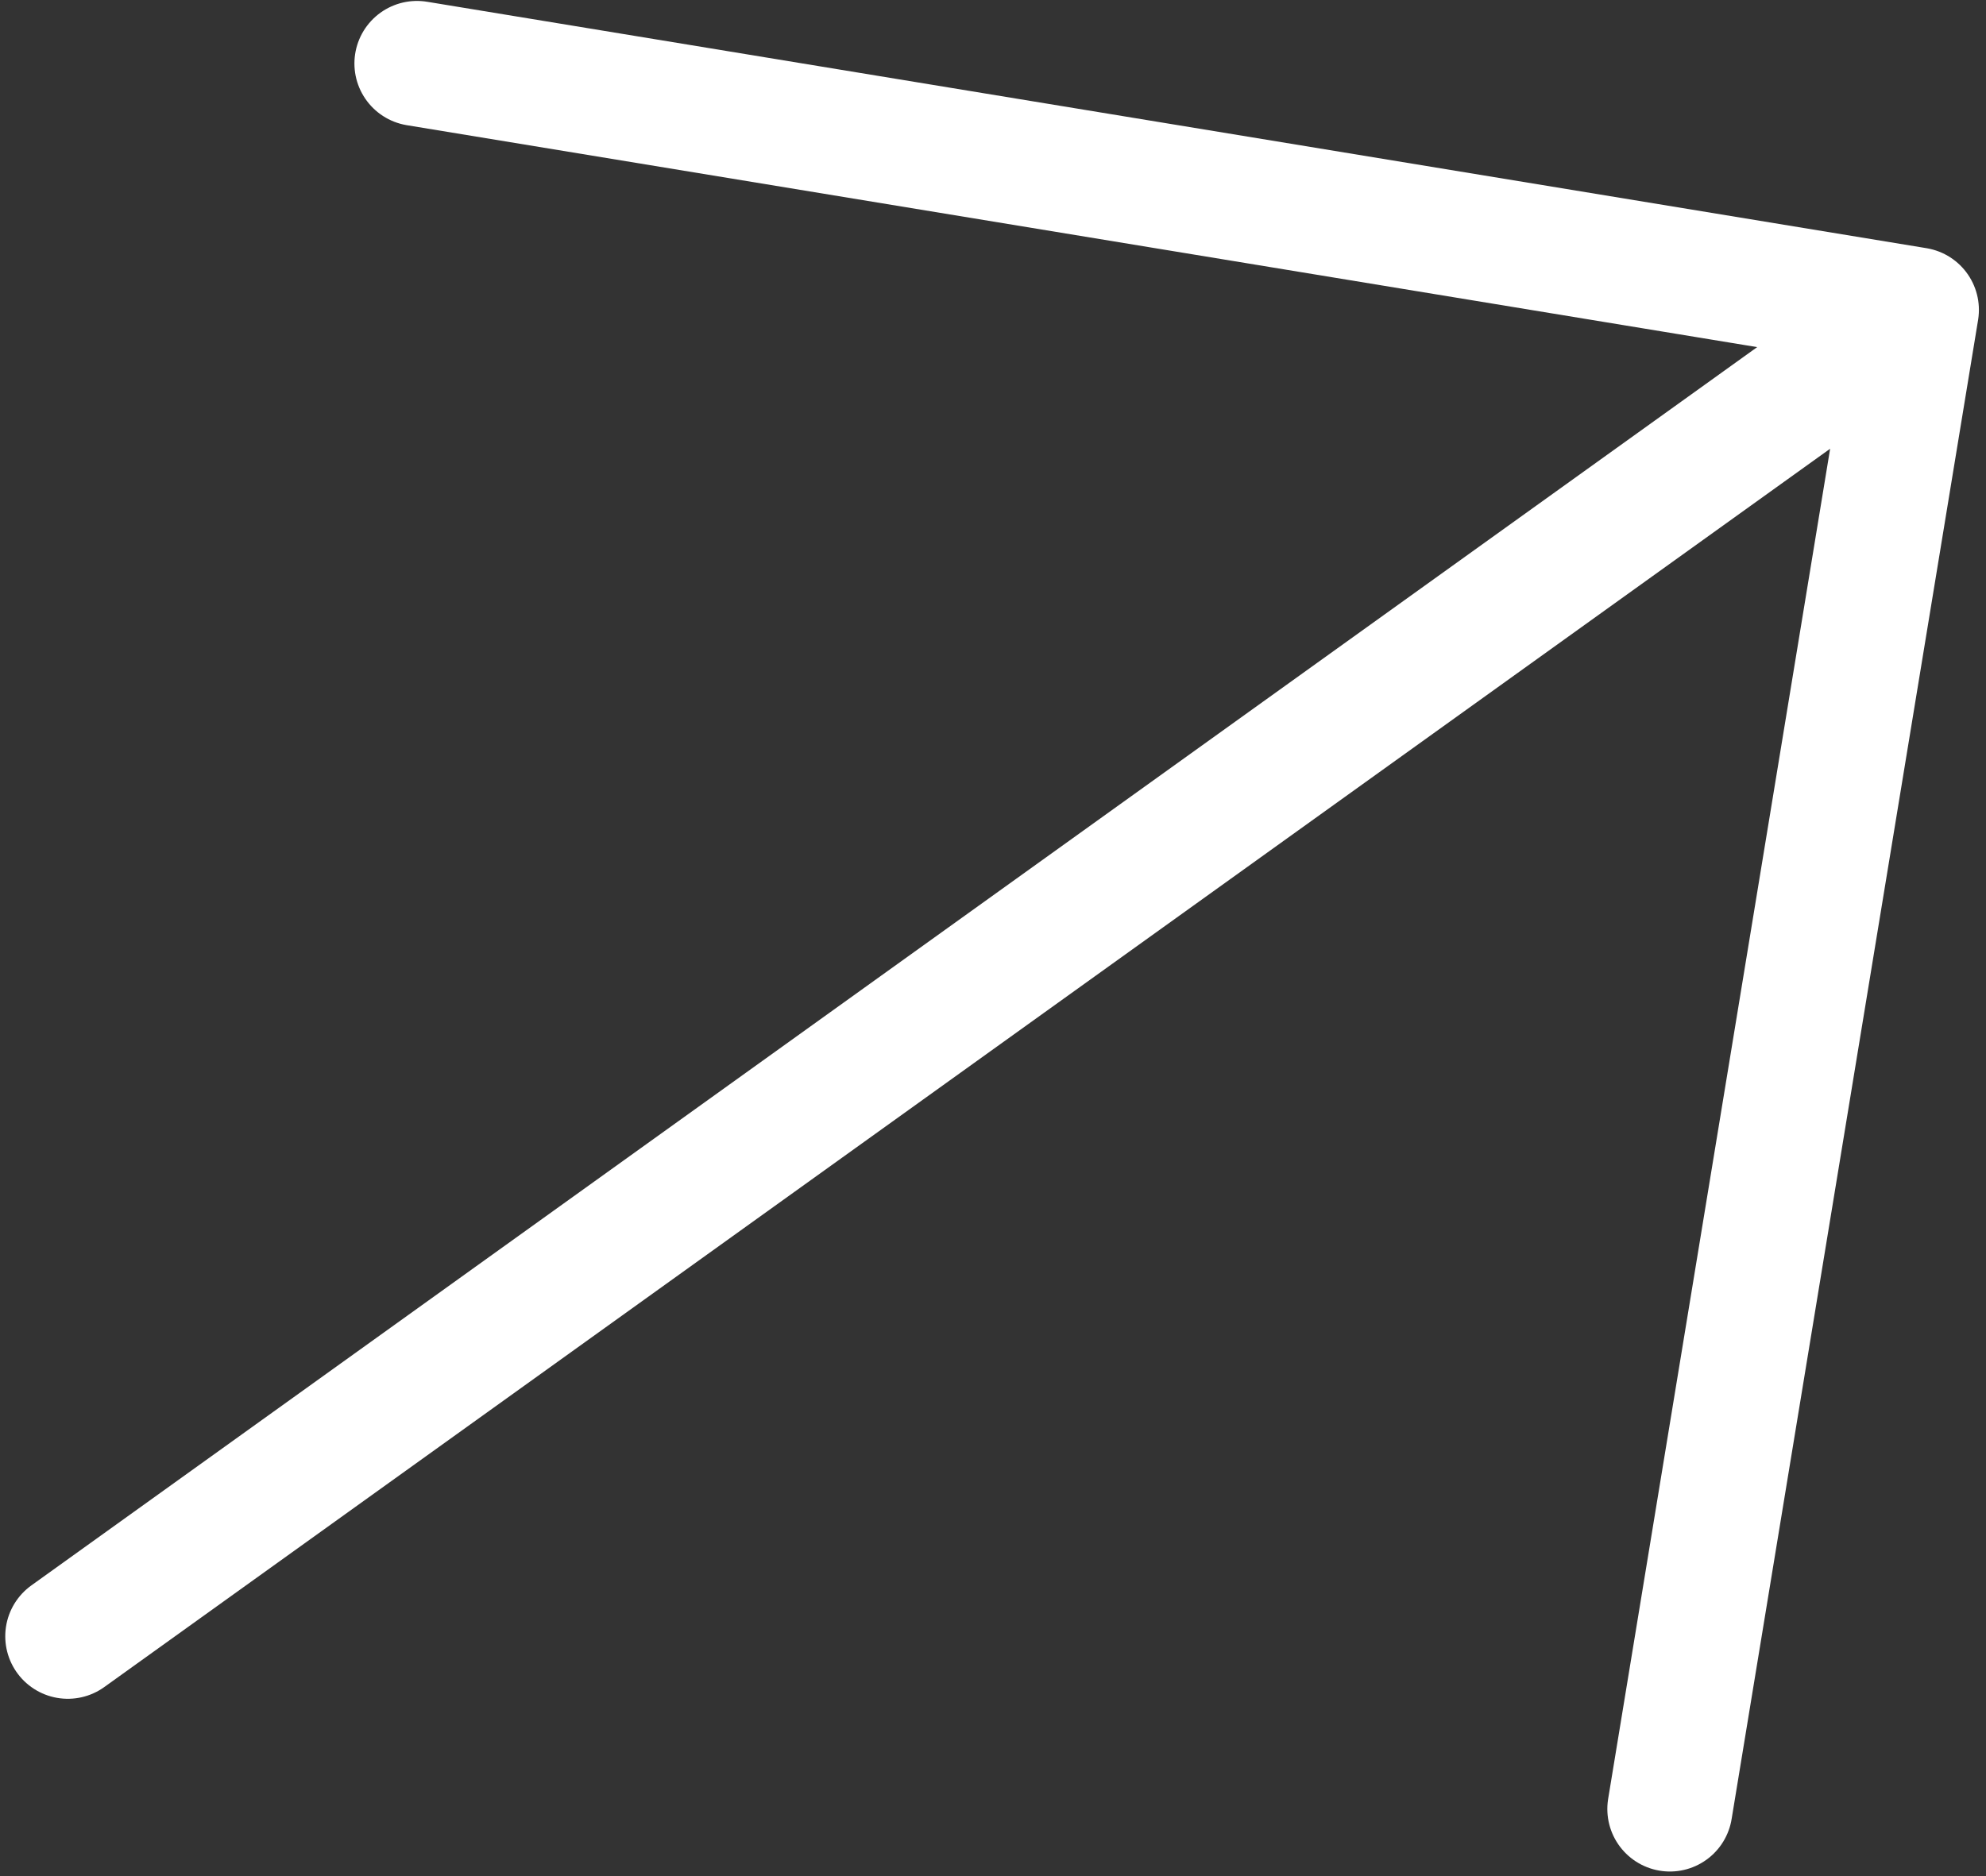 <?xml version="1.0" encoding="UTF-8"?> <svg xmlns="http://www.w3.org/2000/svg" width="127" height="120" viewBox="0 0 127 120" fill="none"><rect x="0" y="0" width="127" height="120" fill="#333333" stroke="none"/><path d="M4.336 104.655L122.546 19.821M122.546 19.821L106.785 115.703M122.546 19.821L26.664 4.06" stroke="white" stroke-width="8" stroke-linecap="round" stroke-linejoin="round"></path></svg> 
